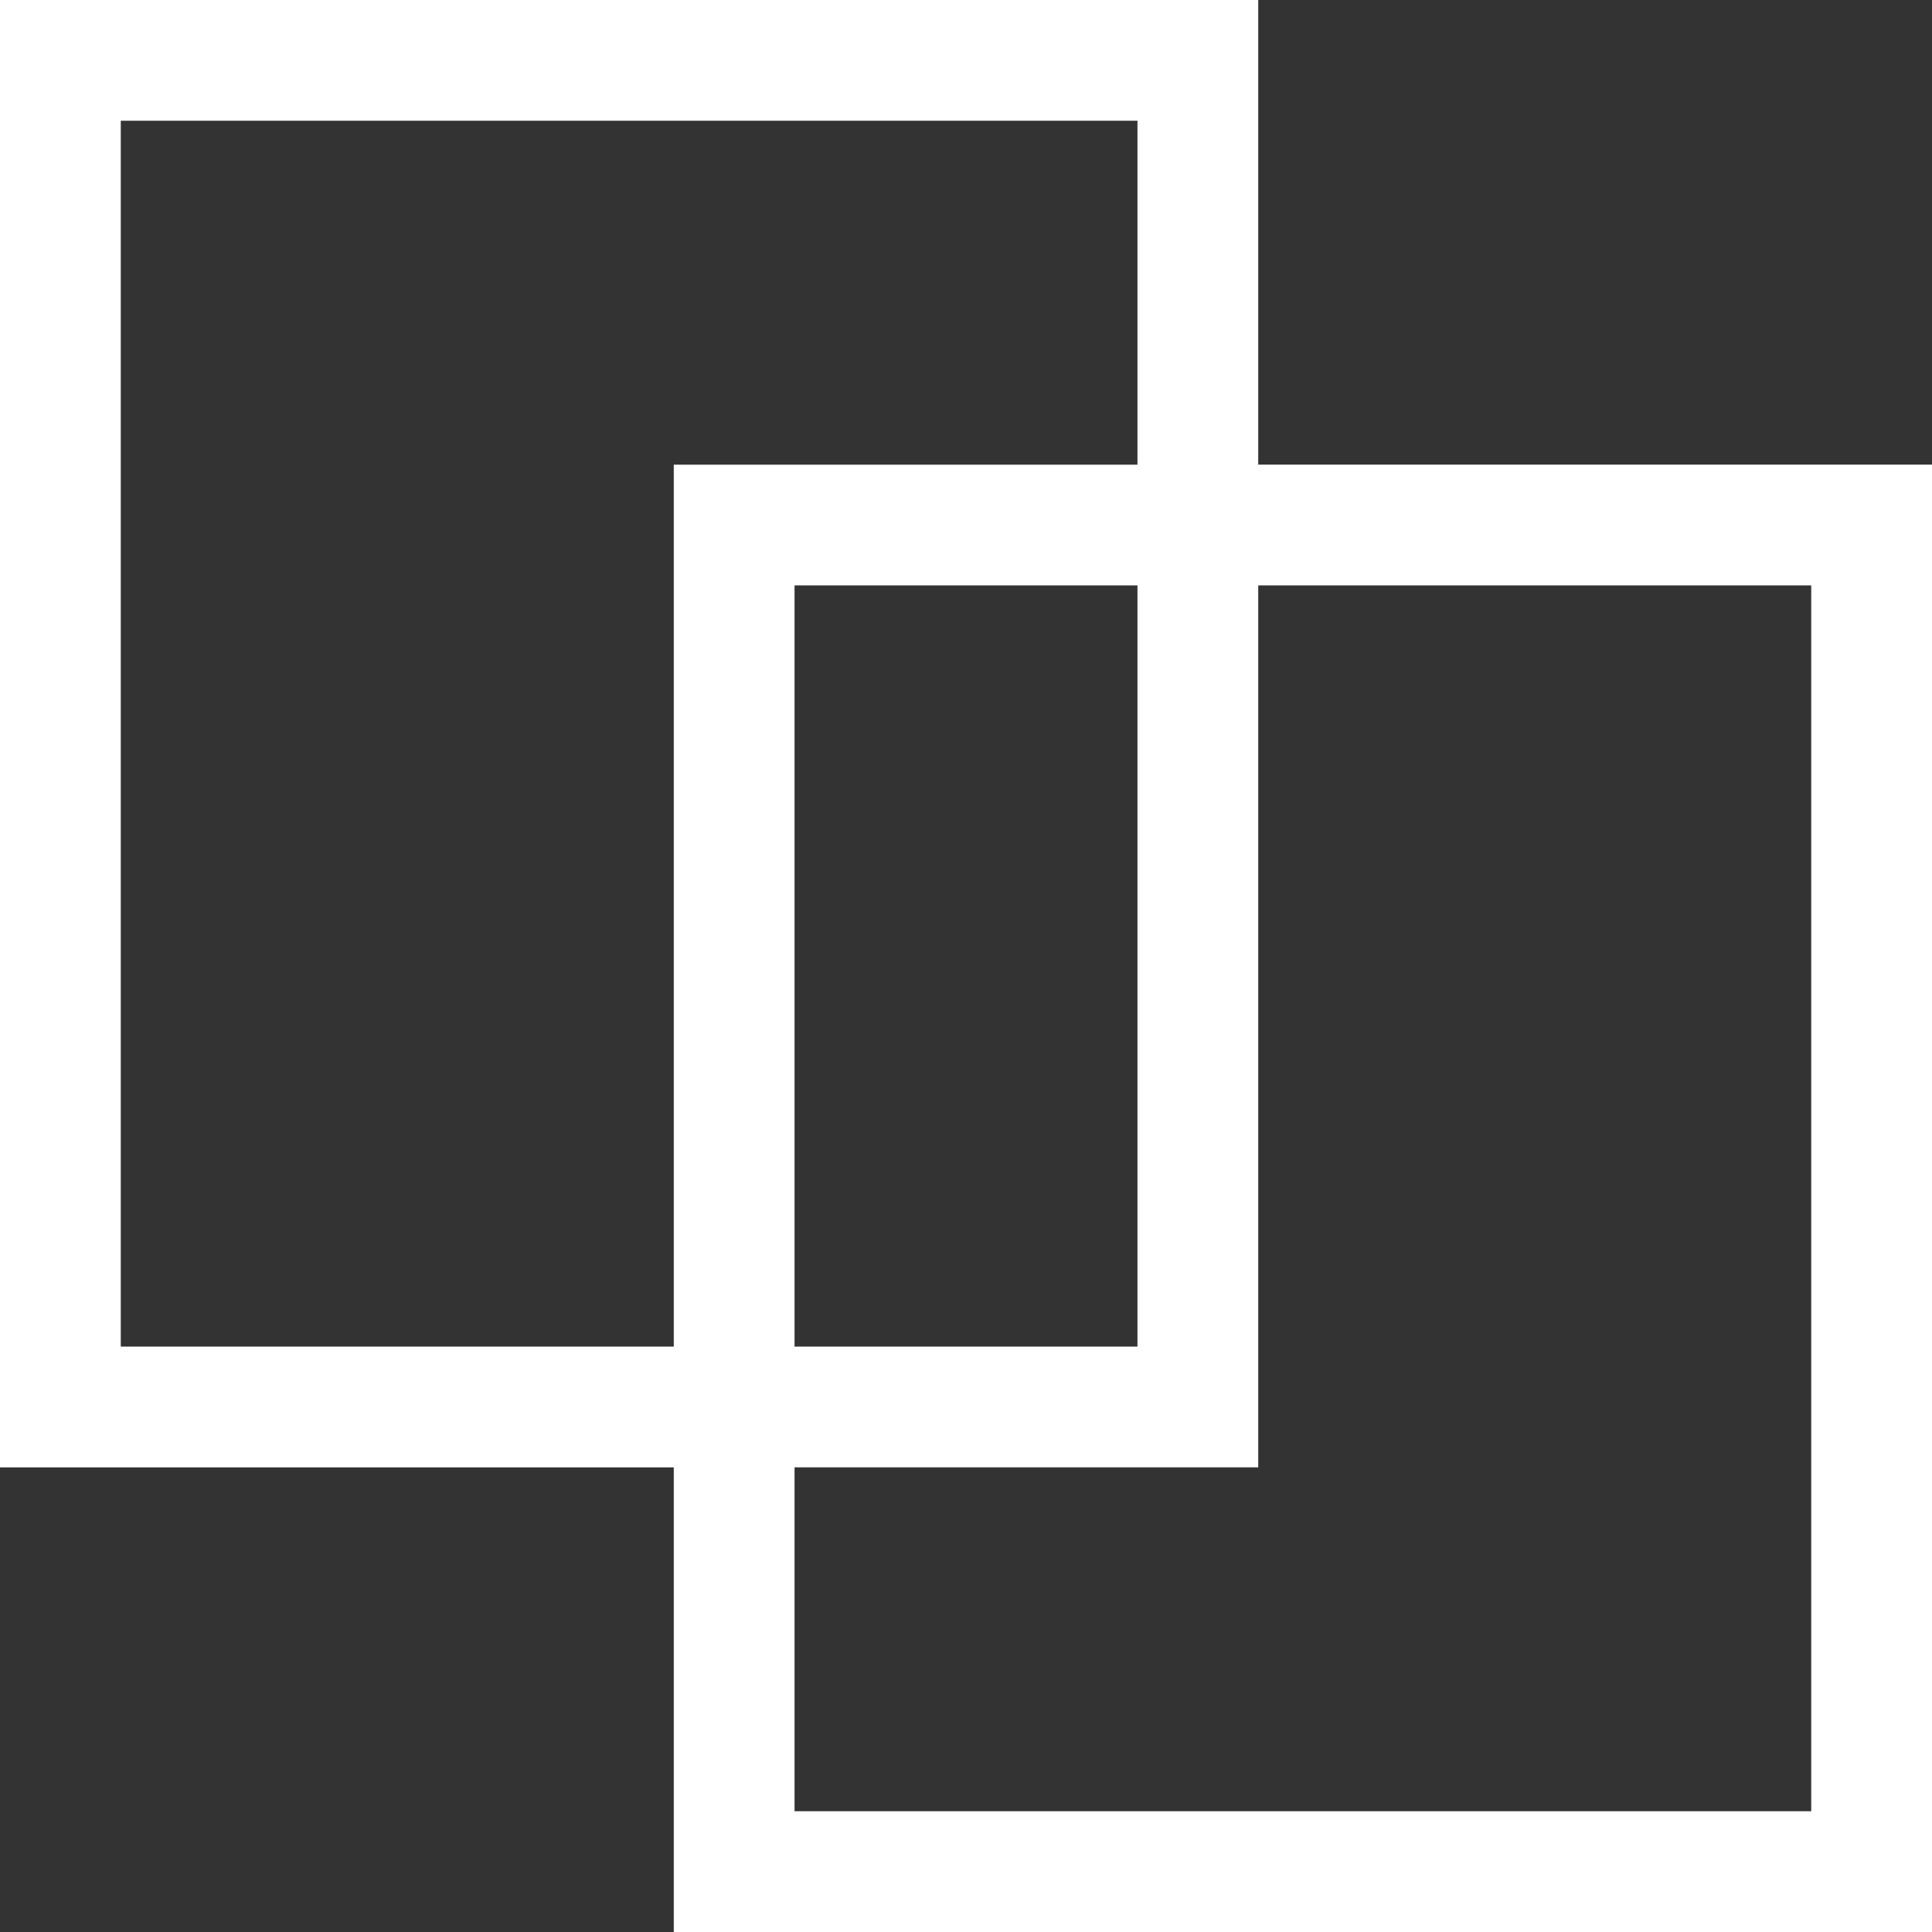 <svg xmlns="http://www.w3.org/2000/svg" width="43" height="43" viewBox="0 0 43 43" fill="none"><rect x="0" y="0" width="43" height="43" fill="#333333" stroke="none"/><path d="M28.004 10.341V0H0V32.659H14.996V43H43V10.341H28.004ZM14.996 29.971L2.688 29.971V2.687H25.316V10.342H14.996V29.971ZM25.316 13.029V29.971H17.684V13.029H25.316ZM40.312 40.312H17.684V32.658H28.004V13.029H40.312V40.312Z" fill="white"></path></svg>